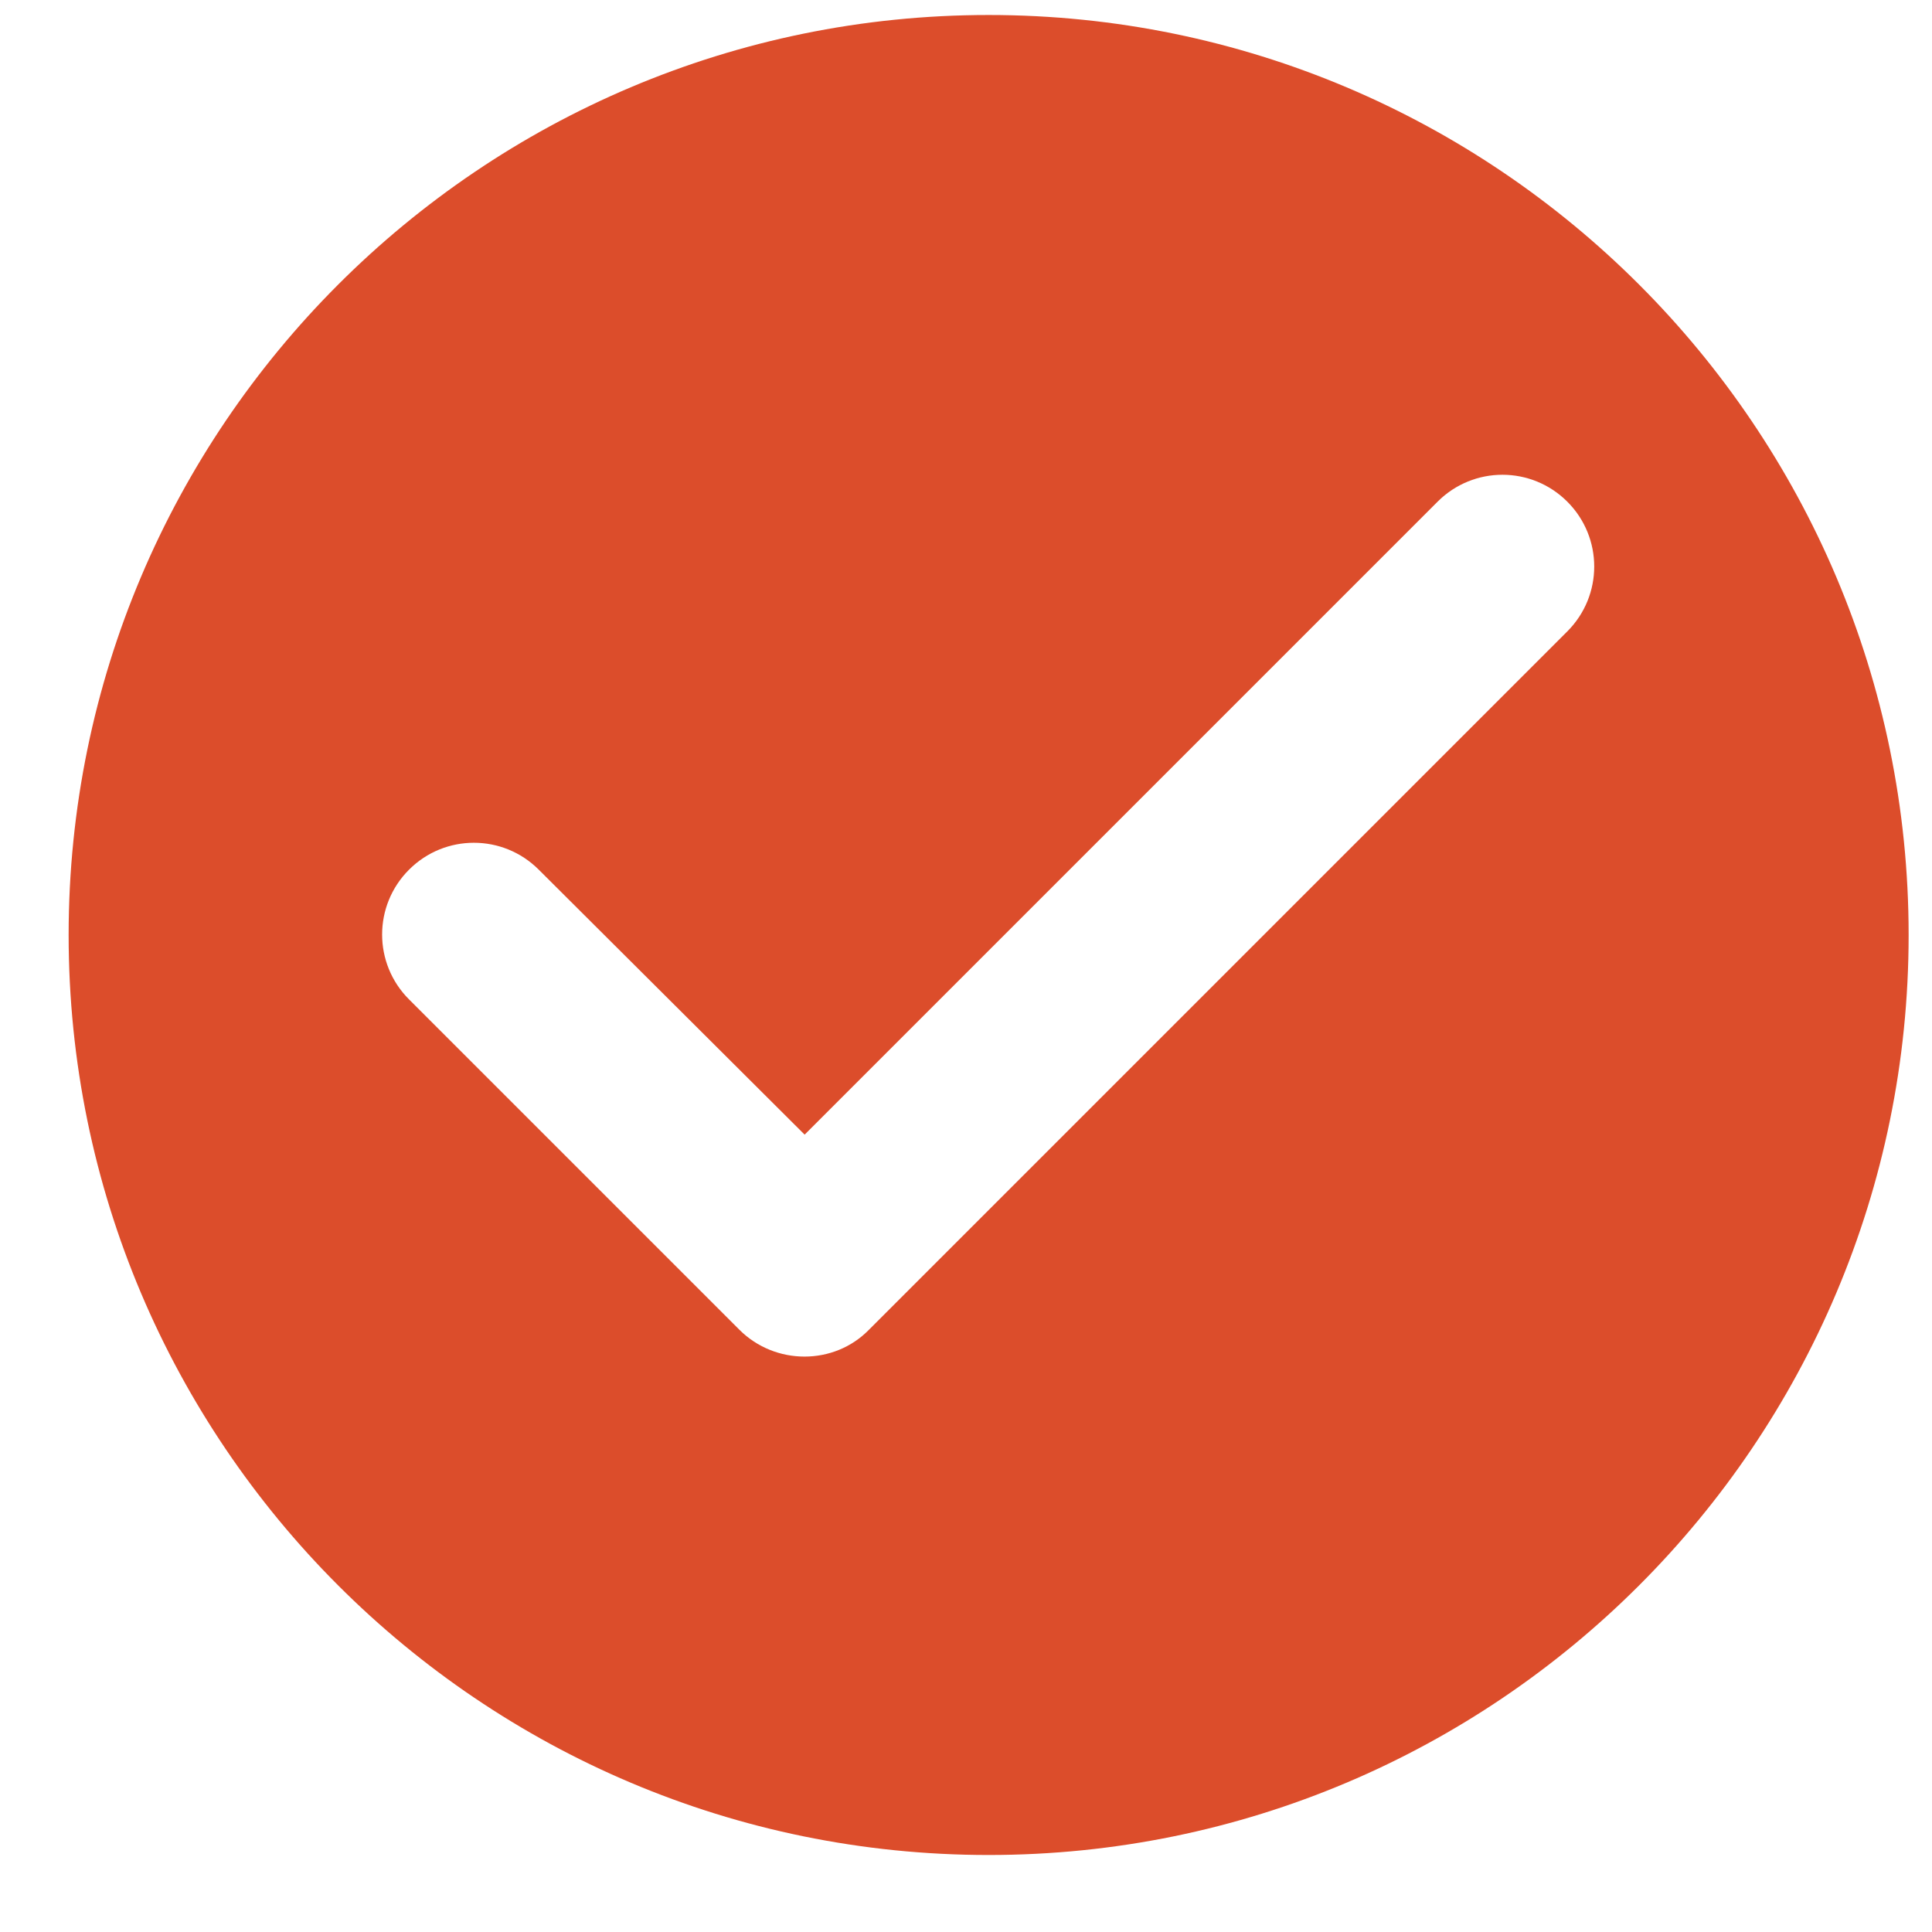 <svg width="21" height="21" viewBox="0 0 21 21" fill="none" xmlns="http://www.w3.org/2000/svg">
<path d="M10.746 0.163C5.226 0.163 0.746 4.643 0.746 10.163C0.746 15.683 5.226 20.163 10.746 20.163C16.266 20.163 20.746 15.683 20.746 10.163C20.746 4.643 16.266 0.163 10.746 0.163ZM8.036 14.453L4.446 10.863C4.056 10.473 4.056 9.843 4.446 9.453C4.836 9.063 5.466 9.063 5.856 9.453L8.746 12.333L15.626 5.453C16.016 5.063 16.646 5.063 17.036 5.453C17.426 5.843 17.426 6.473 17.036 6.863L9.446 14.453C9.066 14.843 8.426 14.843 8.036 14.453Z" fill="#DC4D2B"/>
</svg>
